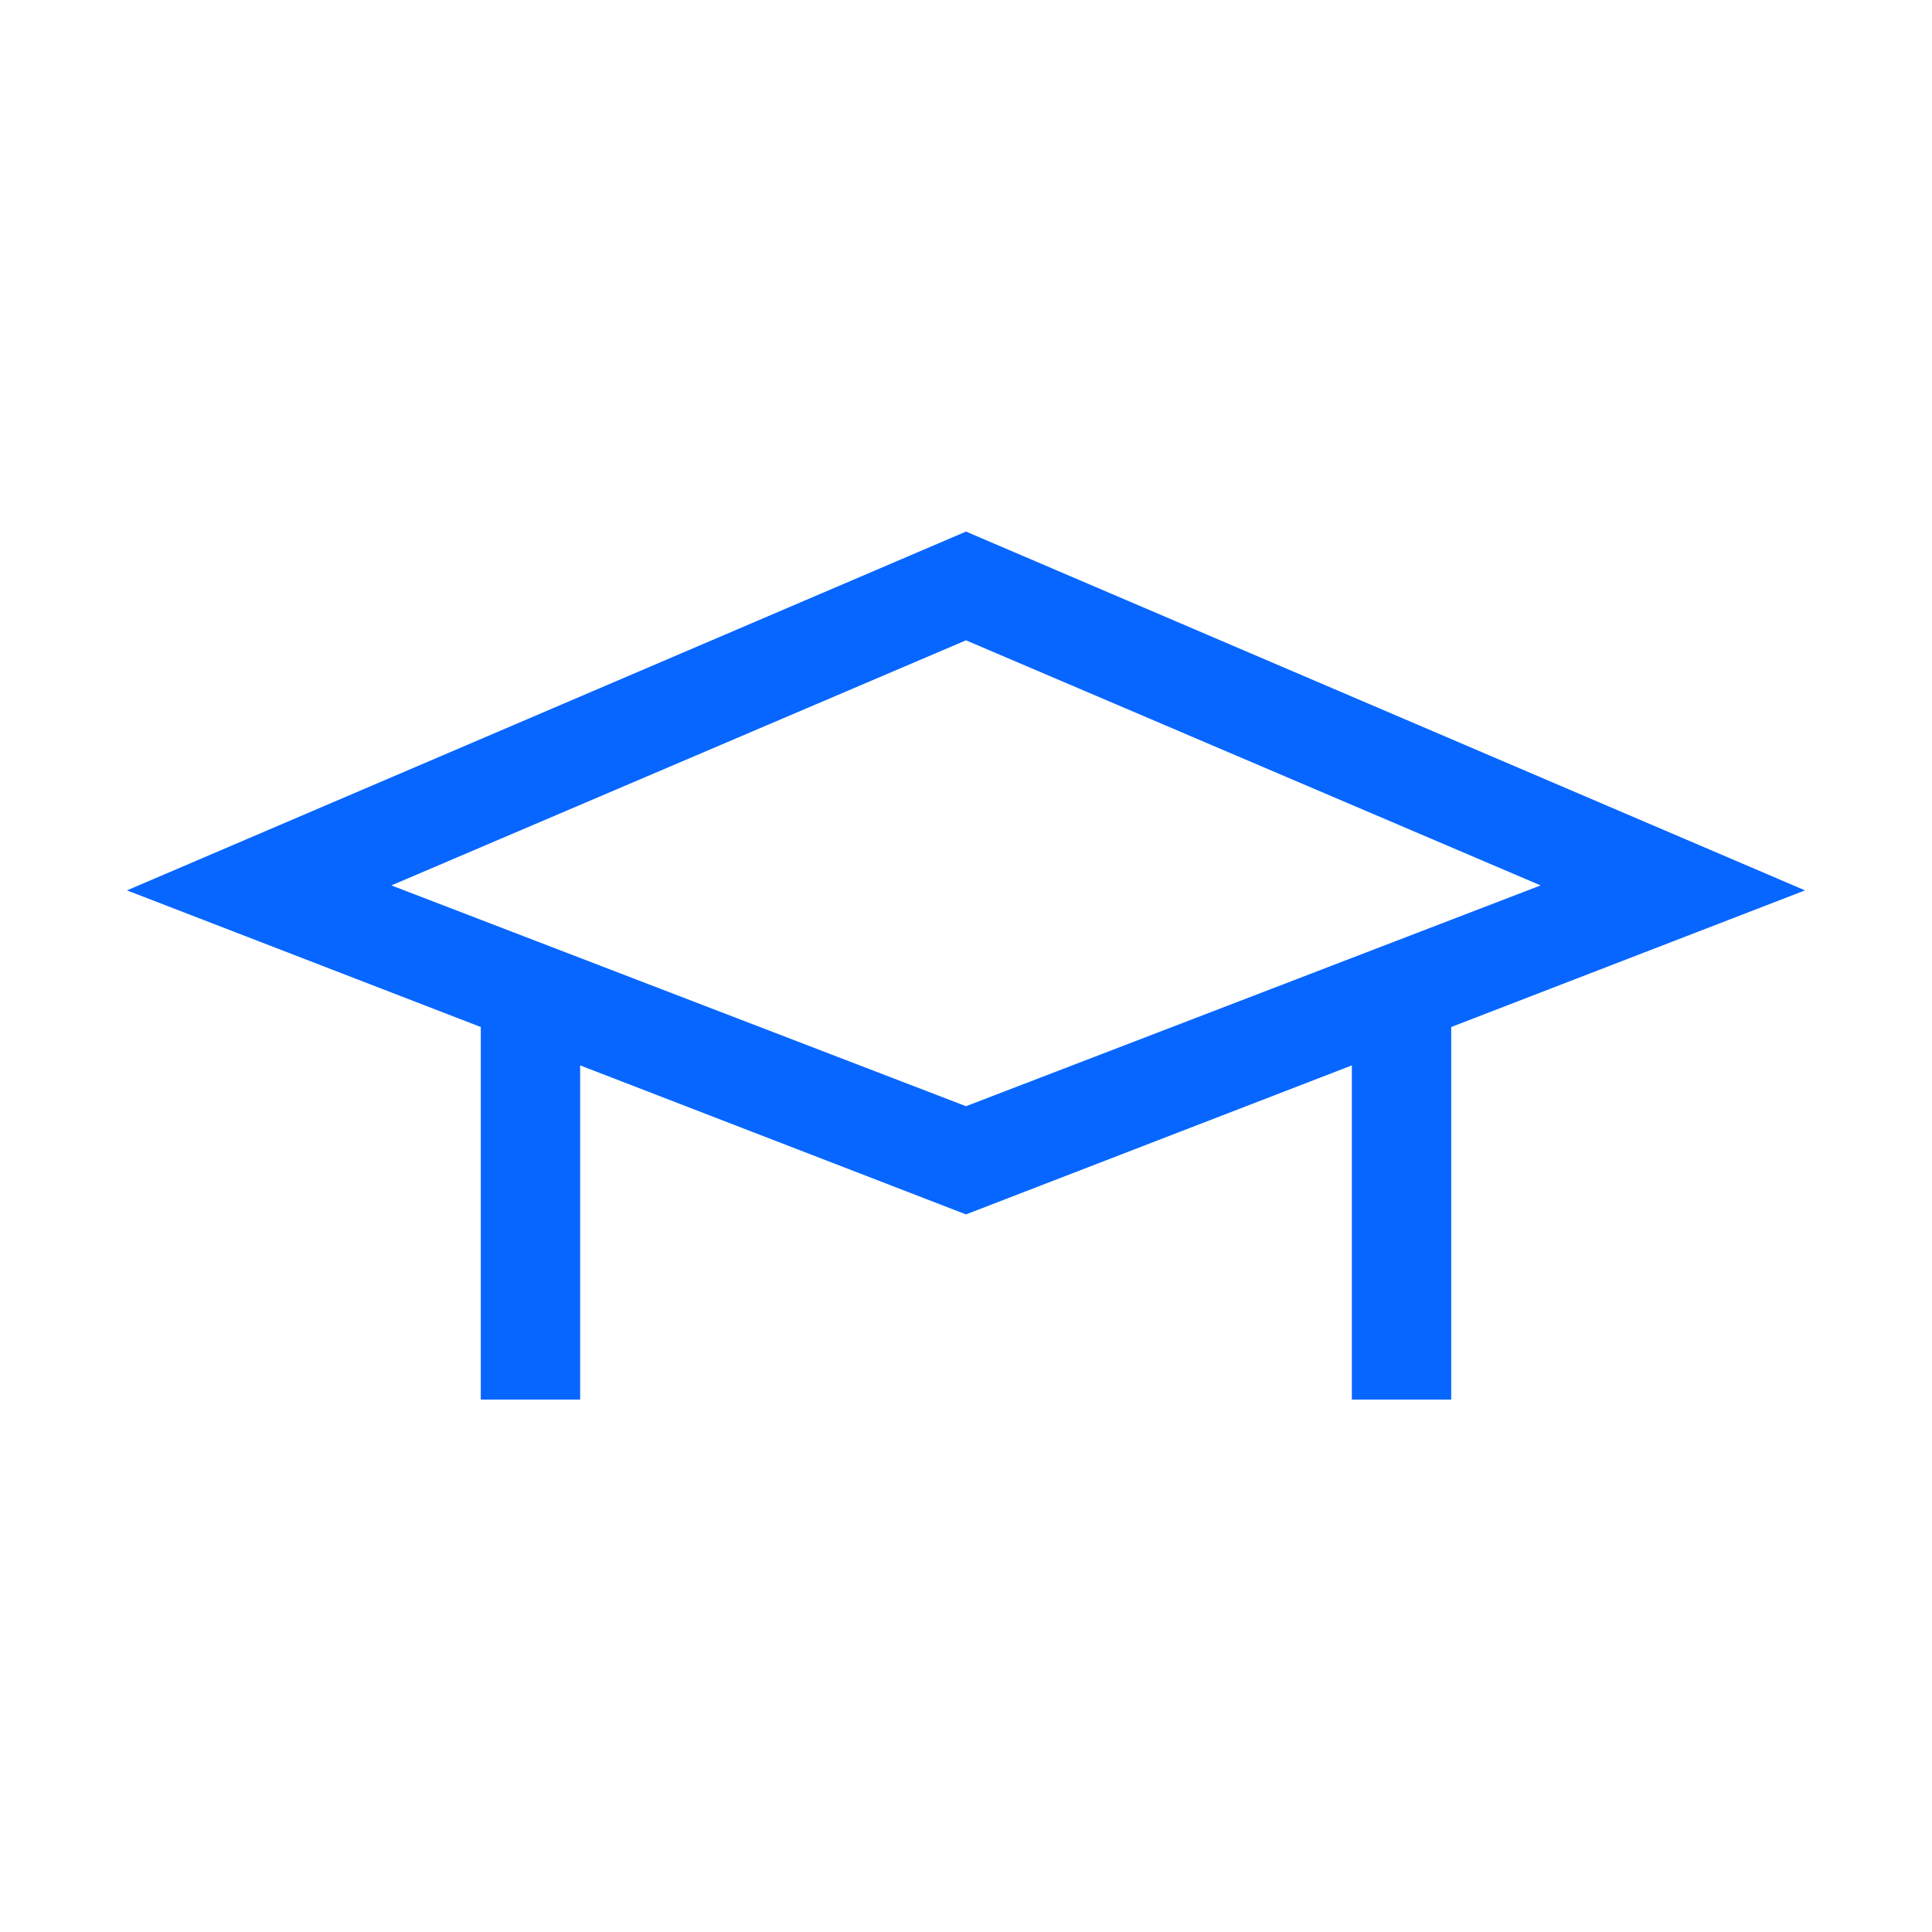 <svg xmlns="http://www.w3.org/2000/svg" width="70" height="70" viewBox="0 0 70 70"><rect width="70" height="70" fill="#ffbe08" opacity="0"/><path d="M35,44,4.6,32.26l30.4-13,30.4,13ZM14.18,32.08l20.82,8,20.82-8L35,23.2Z" fill="#0766ff"/><rect x="48.98" y="35.95" width="3.6" height="14.76" fill="#0766ff"/><rect x="17.42" y="35.95" width="3.6" height="14.76" fill="#0766ff"/></svg>